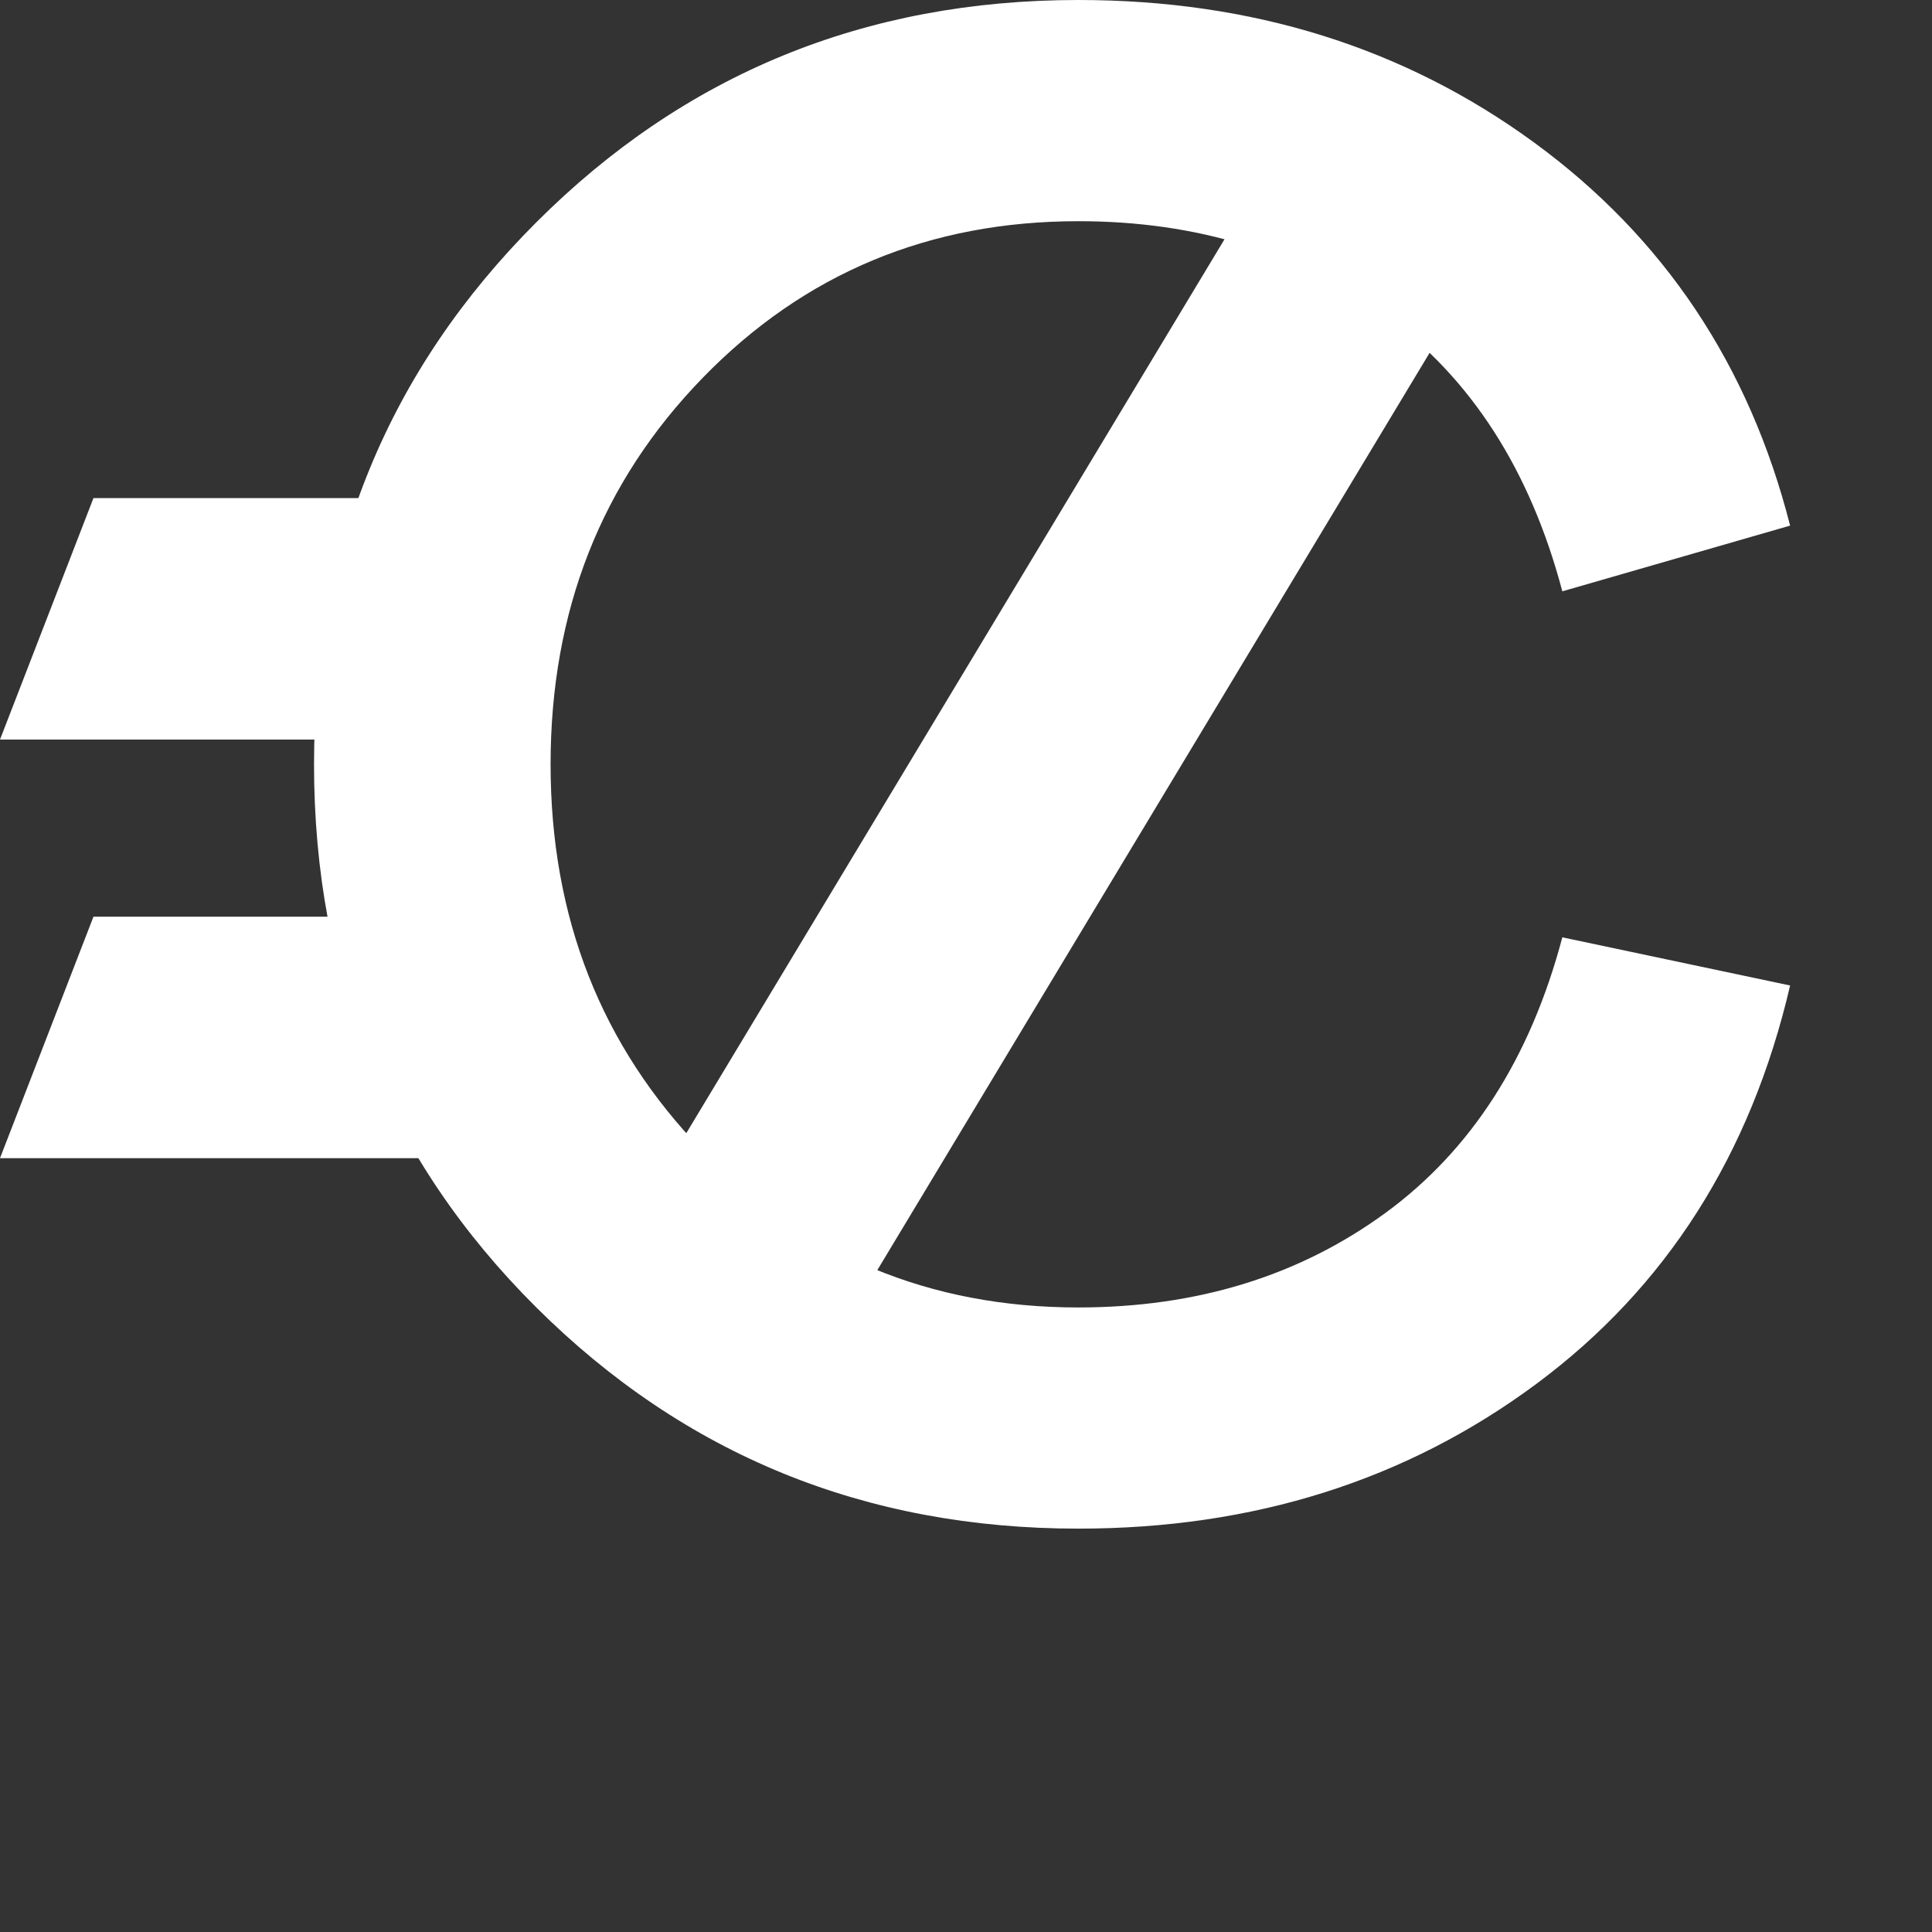 <?xml version="1.0" encoding="utf-8"?>
<!-- Generator: Adobe Illustrator 16.0.0, SVG Export Plug-In . SVG Version: 6.00 Build 0)  -->
<!DOCTYPE svg PUBLIC "-//W3C//DTD SVG 1.1//EN" "http://www.w3.org/Graphics/SVG/1.1/DTD/svg11.dtd">
<svg version="1.1" id="Layer_1" xmlns="http://www.w3.org/2000/svg" xmlns:xlink="http://www.w3.org/1999/xlink" x="0px" y="0px"
	 width="120px" height="120px" viewBox="0 0 120 120" enable-background="new 0 0 120 120"
	 xml:space="preserve">
<rect x="0" y="0" width="120" height="120" fill="#333333" stroke="none"/>
<g>
	<path fill="#FFFFFF" d="M36.361,80.79L83.37,2.714l12.467,7.506L48.829,88.295L36.361,80.79z"/>
</g>
<g>
	<path fill="#FFFFFF" d="M86.023,75.358c5.349-3.899,9.023-9.613,11.016-17.139l14.148,2.992
		c-2.449,10.52-7.708,18.773-15.778,24.757c-8.073,5.984-17.547,8.978-28.43,8.978c-13.241,0-24.461-4.581-33.666-13.737
		c-9.205-9.16-13.808-20.406-13.808-33.736c0-13.238,4.604-24.461,13.808-33.666S53.738,0,66.979,0
		C77.771,0,87.2,2.948,95.273,8.842c8.07,5.895,13.374,13.829,15.914,23.805l-14.148,4.081c-1.993-7.526-5.667-13.24-11.016-17.139
		c-5.352-3.899-11.699-5.85-19.044-5.85c-9.25,0-17.025,3.241-23.33,9.726c-6.302,6.483-9.451,14.487-9.451,24.007
		c0,9.522,3.149,17.524,9.451,24.009c6.305,6.484,14.08,9.728,23.33,9.728C74.324,81.208,80.671,79.258,86.023,75.358z"/>
</g>

<g>
	<g>
		<polygon fill="#FFFFFF" points="29.249,45.936 0,45.936 5.806,30.936 29.249,30.936 		"/>
	</g>
</g>
<g>
	<g>
		<polygon fill="#FFFFFF" points="32.249,71.936 0,71.936 5.806,56.936 32.249,56.936 		"/>
	</g>
</g>
</svg>